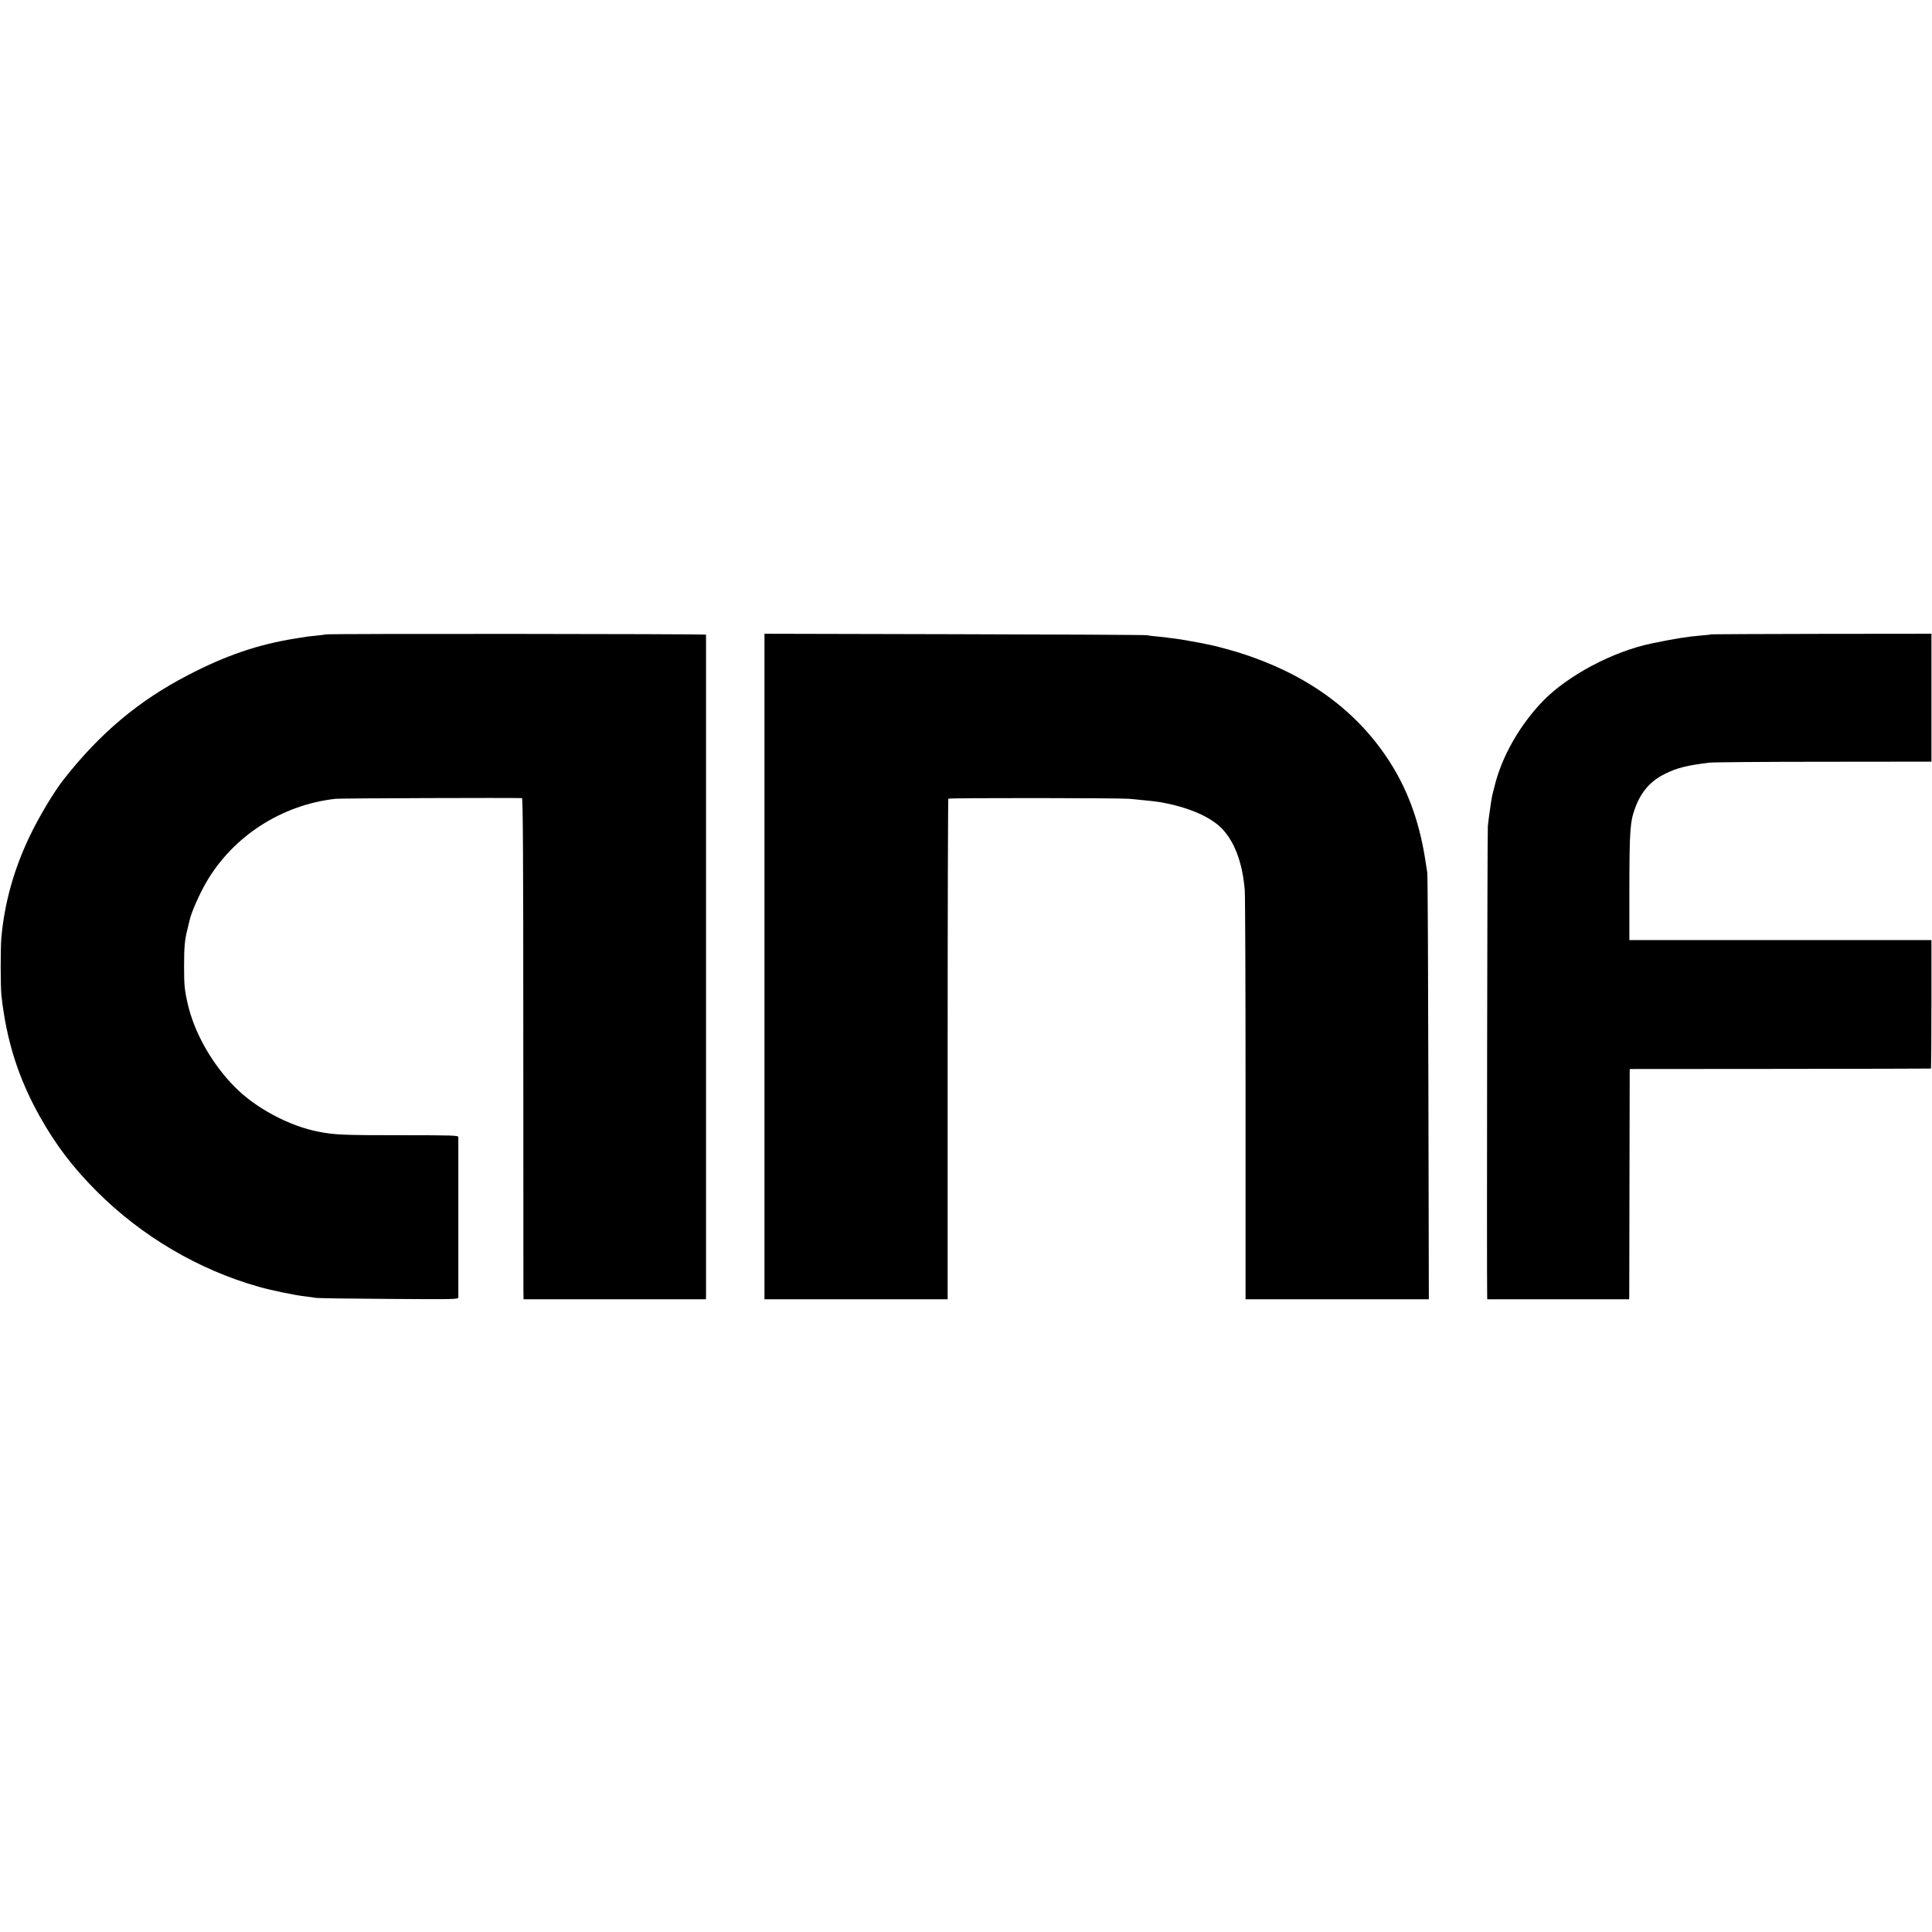 <?xml version="1.0" standalone="no"?>
<!DOCTYPE svg PUBLIC "-//W3C//DTD SVG 20010904//EN"
 "http://www.w3.org/TR/2001/REC-SVG-20010904/DTD/svg10.dtd">
<svg version="1.0" xmlns="http://www.w3.org/2000/svg"
 width="1716pt" height="1716pt" viewBox="0 0 1716 1716"
 preserveAspectRatio="xMidYMid meet">
<g transform="translate(0,1716) scale(0.1,-0.1)"
fill="#000000" stroke="none">
<path d="M2889 11525 c-2 -2 -35 -6 -74 -10 -74 -7 -82 -8 -185 -25 -336 -53
-626 -152 -963 -328 -434 -225 -776 -512 -1096 -918 -92 -116 -227 -342 -310
-517 -138 -290 -221 -587 -249 -896 -8 -94 -8 -435 1 -516 44 -395 149 -729
338 -1067 144 -257 294 -455 508 -669 398 -399 906 -698 1439 -848 117 -33
323 -76 417 -86 33 -4 71 -9 85 -12 14 -4 305 -8 648 -10 598 -4 622 -4 623
14 0 23 0 1402 0 1424 -1 14 -51 16 -503 16 -515 0 -594 3 -733 30 -263 49
-568 212 -754 403 -202 206 -357 482 -414 736 -28 122 -32 166 -32 334 0 173
6 235 32 335 8 33 16 67 18 75 15 68 87 230 148 335 237 408 670 687 1147 740
40 5 1579 10 1656 6 9 -1 12 -549 12 -2133 1 -1173 1 -2175 1 -2225 l1 -93
810 0 810 0 1 28 c0 35 0 5864 0 5875 -1 7 -3375 10 -3382 2z"/>
<path d="M6790 8575 l0 -2955 814 0 813 0 0 2220 c0 1221 3 2223 6 2226 8 8
1511 7 1607 -1 73 -6 240 -24 270 -29 260 -45 462 -134 564 -247 108 -120 174
-306 192 -539 4 -47 7 -883 7 -1857 l0 -1773 814 0 814 0 -4 1873 c-2 1029 -6
1892 -10 1917 -4 25 -12 77 -18 115 -55 355 -168 654 -349 919 -294 432 -730
739 -1307 920 -79 24 -212 60 -263 70 -14 2 -50 10 -80 16 -30 6 -70 13 -89
16 -18 3 -43 8 -55 10 -11 2 -41 7 -66 10 -25 3 -56 7 -70 9 -14 3 -56 7 -95
11 -38 3 -81 8 -95 12 -14 3 -784 7 -1712 9 l-1688 4 0 -2956z"/>
<path d="M15198 11526 c-1 -2 -39 -7 -83 -10 -133 -11 -242 -29 -445 -71 -343
-71 -745 -284 -966 -512 -205 -212 -366 -494 -429 -755 -9 -35 -18 -72 -21
-83 -7 -30 -32 -202 -39 -274 -5 -46 -10 -3953 -6 -4173 l1 -28 630 0 630 0 1
28 c0 15 1 475 2 1022 l2 995 1335 1 c734 1 1337 2 1340 3 3 0 5 258 5 571 l0
570 -1341 0 -1342 0 0 458 c1 514 6 591 51 715 54 147 139 243 272 307 105 51
188 71 385 96 30 4 487 8 1015 8 l960 1 0 568 0 568 -977 -1 c-537 -1 -978 -3
-980 -4z"/>
</g>
</svg>

